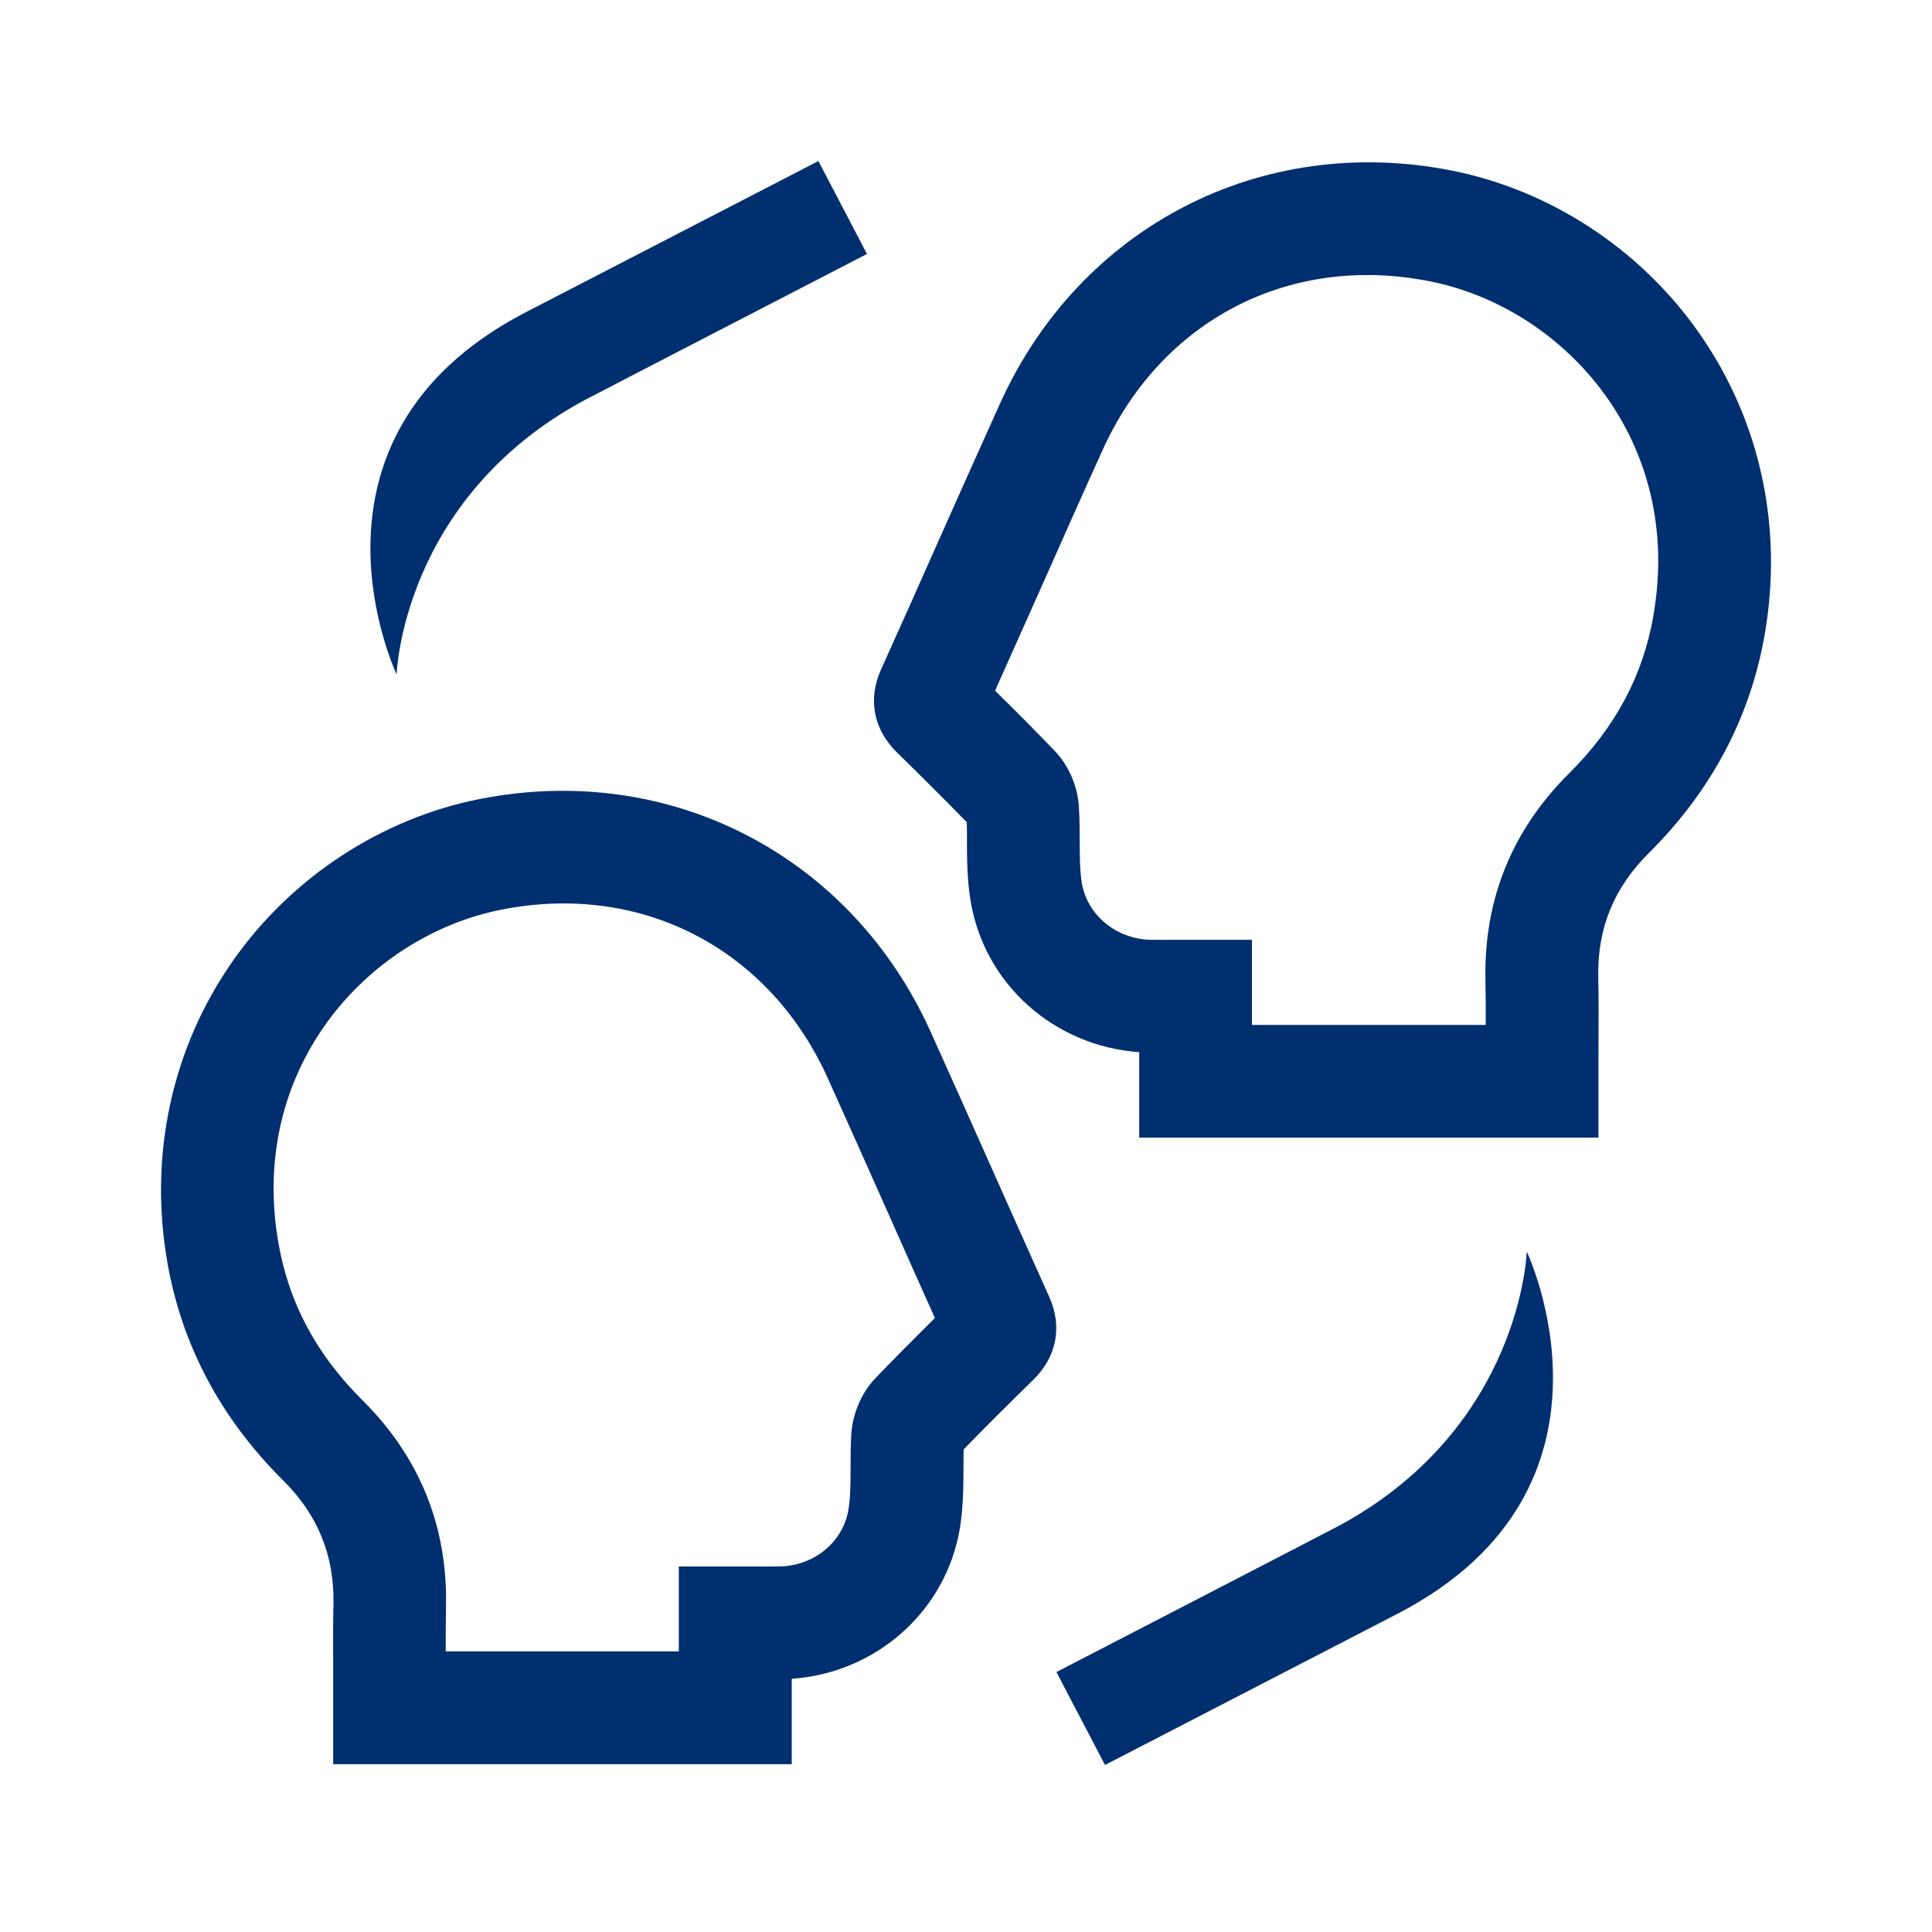 <svg width="20" height="20" viewBox="0 0 20 20" fill="none" xmlns="http://www.w3.org/2000/svg">
   <path d="M10.277 12.118C10.067 11.647 9.85 11.159 9.634 10.681C8.807 8.85 6.929 7.882 4.963 8.272C3.947 8.473 3.018 9.082 2.414 9.942C1.777 10.849 1.536 11.964 1.735 13.082C1.886 13.932 2.288 14.686 2.93 15.324C3.291 15.682 3.461 16.101 3.452 16.604C3.447 16.822 3.448 17.041 3.449 17.252C3.449 17.342 3.449 17.433 3.449 17.522V18.263H8.196V17.379C9.072 17.318 9.794 16.678 9.937 15.819C9.972 15.601 9.973 15.39 9.974 15.204C9.974 15.134 9.974 15.068 9.976 15.004C10.183 14.79 10.415 14.559 10.695 14.285C10.939 14.047 11 13.735 10.862 13.426C10.666 12.991 10.472 12.555 10.277 12.118H10.277ZM9.059 14.272L9.053 14.277C8.915 14.425 8.826 14.638 8.813 14.844C8.805 14.969 8.805 15.086 8.805 15.2C8.805 15.356 8.804 15.504 8.783 15.628C8.727 15.965 8.425 16.212 8.064 16.216C7.97 16.217 7.875 16.216 7.775 16.216H7.027V17.095H4.614C4.614 16.936 4.614 16.782 4.617 16.628C4.634 15.8 4.343 15.082 3.752 14.495C3.277 14.023 2.993 13.494 2.884 12.877C2.561 11.061 3.803 9.692 5.189 9.417C6.634 9.13 7.961 9.815 8.569 11.161C8.784 11.637 9 12.123 9.209 12.592C9.365 12.943 9.521 13.295 9.678 13.644C9.444 13.876 9.243 14.079 9.058 14.271L9.059 14.272Z" fill="#002F70"></path>
   <path d="M17.584 3.44C16.979 2.578 16.048 1.968 15.03 1.766C13.059 1.375 11.179 2.345 10.351 4.18C10.134 4.66 9.916 5.148 9.706 5.62C9.512 6.058 9.317 6.495 9.119 6.934C8.982 7.241 9.043 7.553 9.287 7.791C9.568 8.066 9.8 8.297 10.008 8.512C10.01 8.576 10.01 8.643 10.01 8.712C10.01 8.899 10.012 9.111 10.048 9.329C10.191 10.19 10.915 10.83 11.793 10.892V11.777H16.547V11.036C16.547 10.946 16.547 10.855 16.548 10.765C16.549 10.553 16.55 10.334 16.545 10.116C16.535 9.611 16.706 9.191 17.068 8.831C17.711 8.193 18.114 7.436 18.265 6.585C18.465 5.466 18.223 4.348 17.584 3.44H17.584ZM17.115 6.381C17.005 7 16.72 7.531 16.245 8.004C15.652 8.592 15.361 9.311 15.377 10.141C15.38 10.296 15.381 10.45 15.38 10.61H12.96V9.729H12.21C12.111 9.729 12.016 9.73 11.921 9.729C11.559 9.725 11.255 9.476 11.199 9.139C11.178 9.014 11.178 8.866 11.177 8.709C11.177 8.594 11.176 8.477 11.169 8.355C11.157 8.146 11.067 7.932 10.929 7.785L10.924 7.779C10.738 7.585 10.537 7.382 10.301 7.15C10.459 6.798 10.615 6.447 10.772 6.095C10.981 5.624 11.197 5.137 11.413 4.661C12.023 3.311 13.352 2.624 14.801 2.912C16.192 3.188 17.438 4.561 17.114 6.381H17.115Z" fill="#002F70"></path>
   <path d="M13.879 15.785C13.81 15.823 10.936 17.309 10.936 17.309L11.439 18.271L14.482 16.698C16.967 15.398 15.805 12.956 15.805 12.956C15.805 12.956 15.752 14.76 13.879 15.785V15.785Z" fill="#002F70"></path>
   <path d="M6.031 4.153C6.1 4.115 8.975 2.629 8.975 2.629L8.472 1.667L5.428 3.24C2.944 4.54 4.106 6.982 4.106 6.982C4.106 6.982 4.159 5.178 6.031 4.153V4.153Z" fill="#002F70"></path>
</svg>